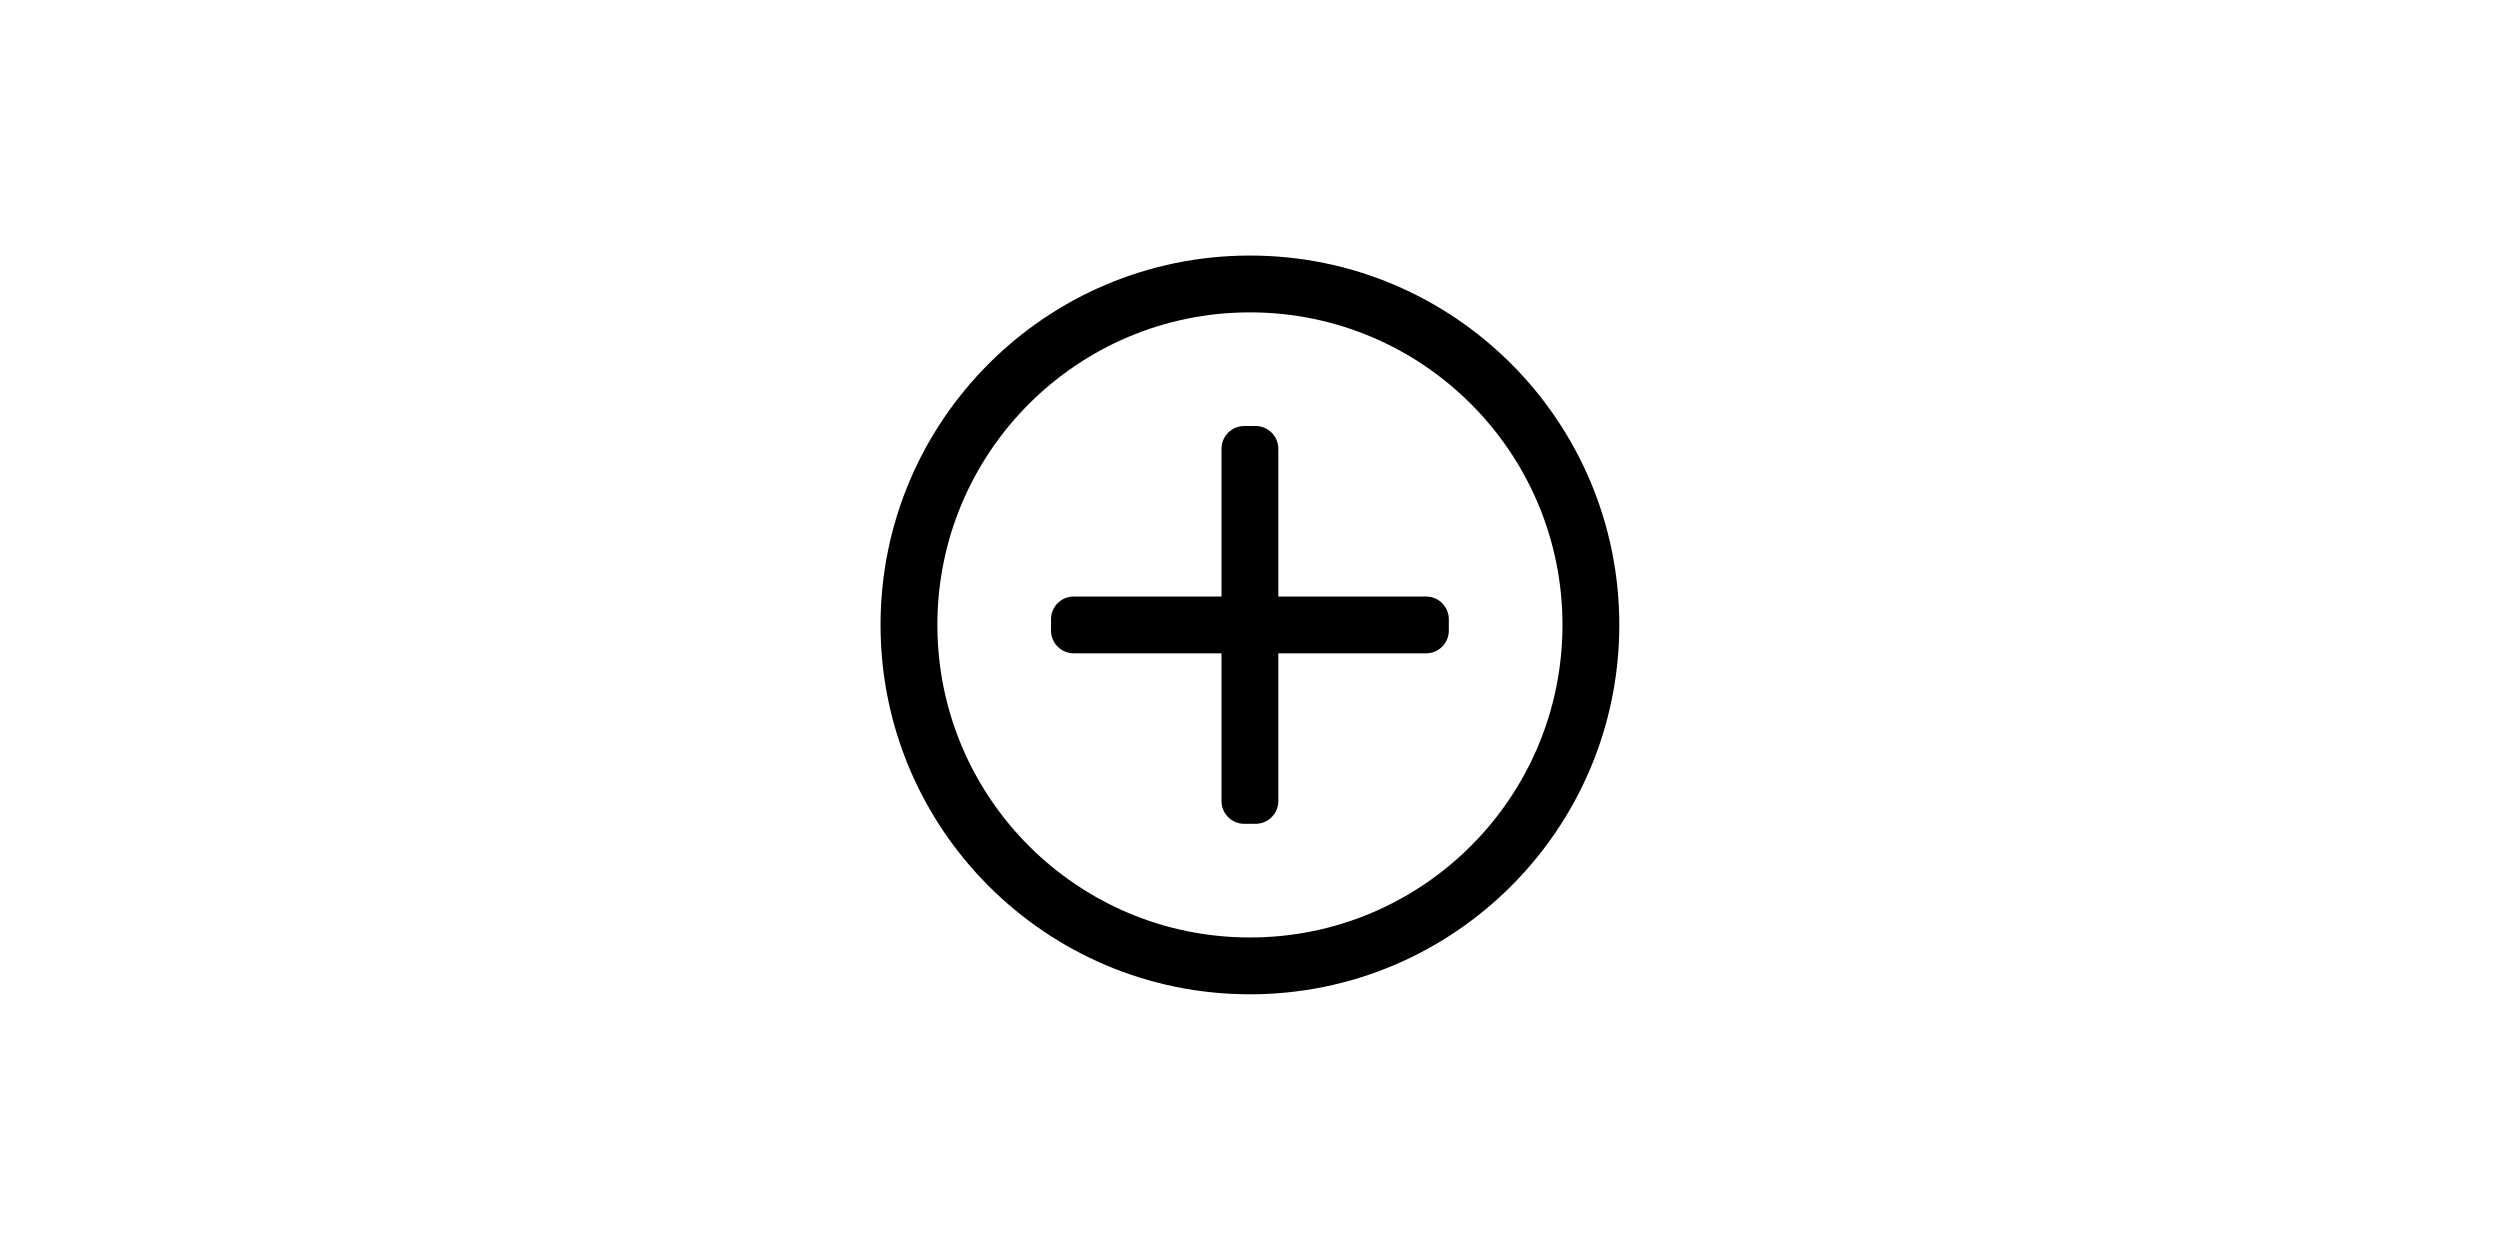 <?xml version="1.0" encoding="UTF-8" standalone="no"?>
<!-- Created with Inkscape (http://www.inkscape.org/) -->

<svg
   width="174.301mm"
   height="87.151mm"
   viewBox="0 0 174.301 87.151"
   version="1.1"
   id="svg1"
   xml:space="preserve"
   inkscape:version="1.3.2 (091e20e, 2023-11-25, custom)"
   sodipodi:docname="projecten.svg"
   xmlns:inkscape="http://www.inkscape.org/namespaces/inkscape"
   xmlns:sodipodi="http://sodipodi.sourceforge.net/DTD/sodipodi-0.dtd"
   xmlns="http://www.w3.org/2000/svg"
   xmlns:svg="http://www.w3.org/2000/svg"><sodipodi:namedview
     id="namedview1"
     pagecolor="#ffffff"
     bordercolor="#000000"
     borderopacity="0.25"
     inkscape:showpageshadow="2"
     inkscape:pageopacity="0.0"
     inkscape:pagecheckerboard="0"
     inkscape:deskcolor="#d1d1d1"
     inkscape:document-units="mm"
     inkscape:zoom="0.69219276"
     inkscape:cx="348.16891"
     inkscape:cy="280.99109"
     inkscape:window-width="1920"
     inkscape:window-height="991"
     inkscape:window-x="-9"
     inkscape:window-y="-9"
     inkscape:window-maximized="1"
     inkscape:current-layer="layer1" /><defs
     id="defs1" /><g
     inkscape:label="Laag 1"
     inkscape:groupmode="layer"
     id="layer1"
     transform="translate(-12.805,-74.154)"><g
       style="fill:none"
       id="g3"
       transform="matrix(1.981,0,0,1.981,72.216,89.99)"><path
         d="M 7,13.8 C 7,13.358 7.357,13 7.801,13 H 13 V 7.8 C 13,7.58 13.088,7.381 13.232,7.235 13.377,7.09 13.578,7 13.801,7 h 0.398 C 14.643,7 15,7.358 15,7.8 V 13 h 5.199 c 0.254,0 0.478,0.117 0.625,0.3 0.111,0.137 0.176,0.311 0.176,0.5 v 0.4 C 21,14.642 20.643,15 20.199,15 H 15 v 5.2 c 0,0.173 -0.055,0.332 -0.148,0.463 C 14.707,20.866 14.469,21 14.199,21 H 13.801 C 13.357,21 13,20.642 13,20.2 V 15 H 7.801 C 7.549,15 7.324,14.884 7.178,14.703 7.066,14.565 7,14.391 7,14.2 Z"
         fill="#000000"
         id="path1-7" /><path
         clip-rule="evenodd"
         d="M 1,14 C 1,6.82 6.82,1 14,1 21.18,1 27,6.82 27,14 27,21.18 21.18,27 14,27 6.82,27 1,21.18 1,14 Z M 14,3 C 7.926,3 3,7.925 3,14 3,20.075 7.926,25 14,25 20.074,25 25,20.075 25,14 25,7.925 20.074,3 14,3 Z"
         fill="#000000"
         fill-rule="evenodd"
         id="path2" /></g></g></svg>
